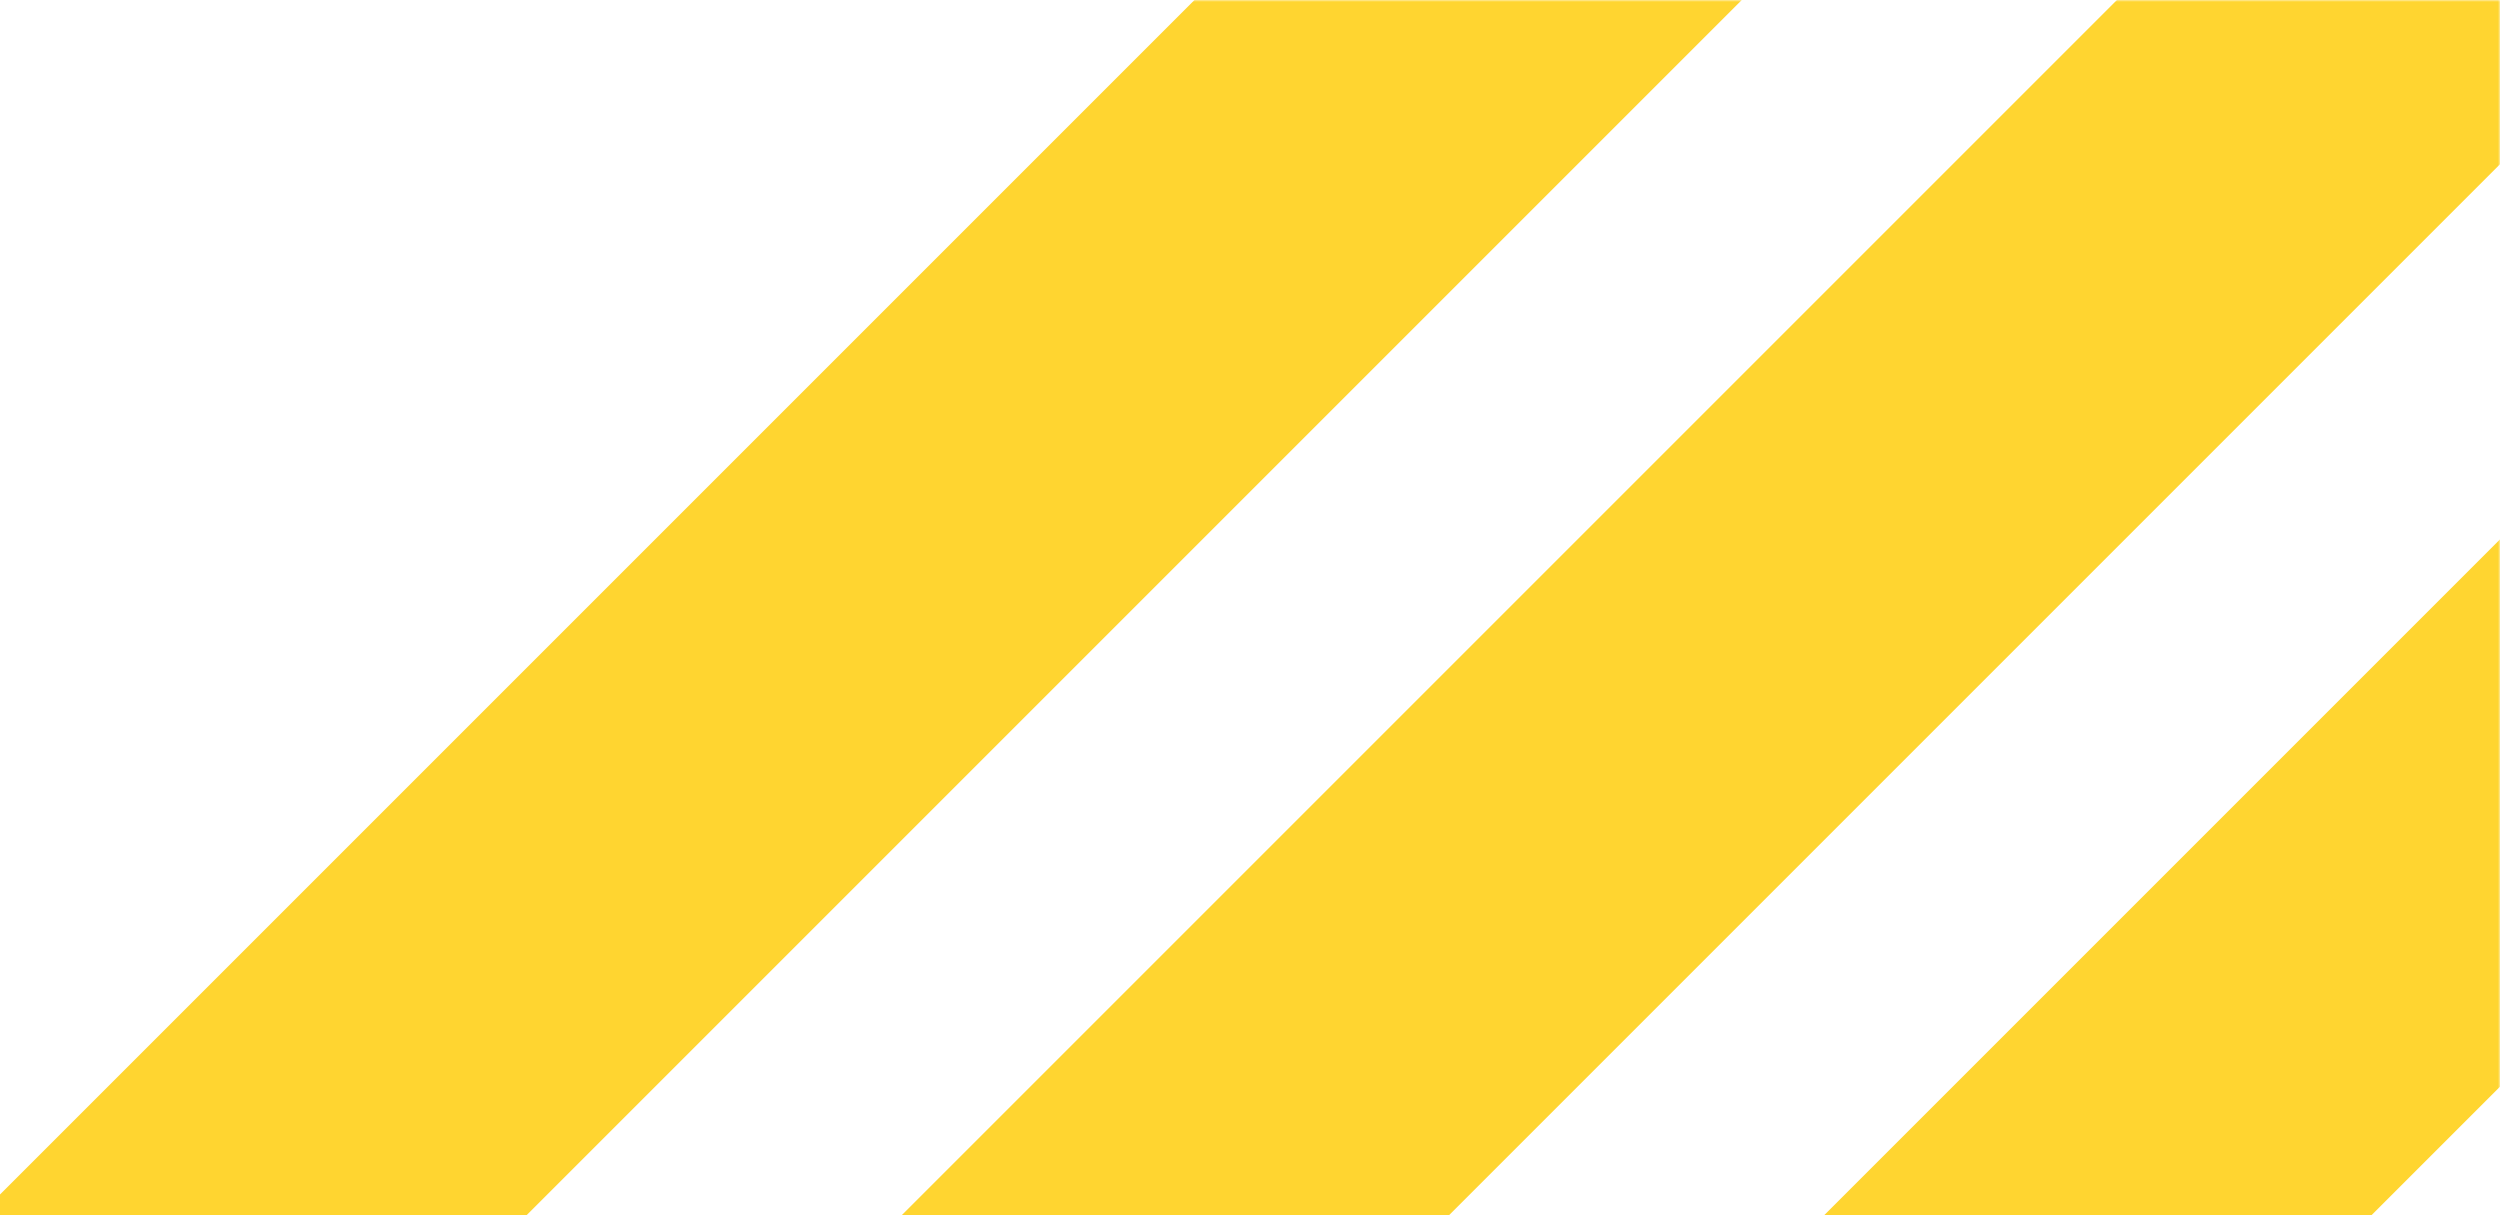 <svg width="646" height="314" viewBox="0 0 646 314" fill="none" xmlns="http://www.w3.org/2000/svg">
<g clip-path="url(#clip0_2_2)">
<mask id="mask0_2_2" style="mask-type:alpha" maskUnits="userSpaceOnUse" x="-794" y="0" width="1440" height="315">
<rect x="-794" width="1440" height="315" fill="#D9D9D9"/>
</mask>
<g mask="url(#mask0_2_2)">
<rect x="443.656" y="-135" width="100" height="1546.66" transform="rotate(45 443.656 -135)" fill="#FFD530"/>
<rect x="682.016" y="-135" width="100" height="1546.66" transform="rotate(45 682.016 -135)" fill="#FFD530"/>
<rect x="920.375" y="-135" width="100" height="1546.66" transform="rotate(45 920.375 -135)" fill="#FFD530"/>
<rect x="1158.74" y="-135" width="100" height="1546.66" transform="rotate(45 1158.74 -135)" fill="#FFD530"/>
<rect x="1397.11" y="-135" width="100" height="1546.66" transform="rotate(45 1397.11 -135)" fill="#FFD530"/>
</g>
</g>
<defs>
<clipPath id="clip0_2_2">
<rect width="646" height="314" fill="white"/>
</clipPath>
</defs>
</svg>
